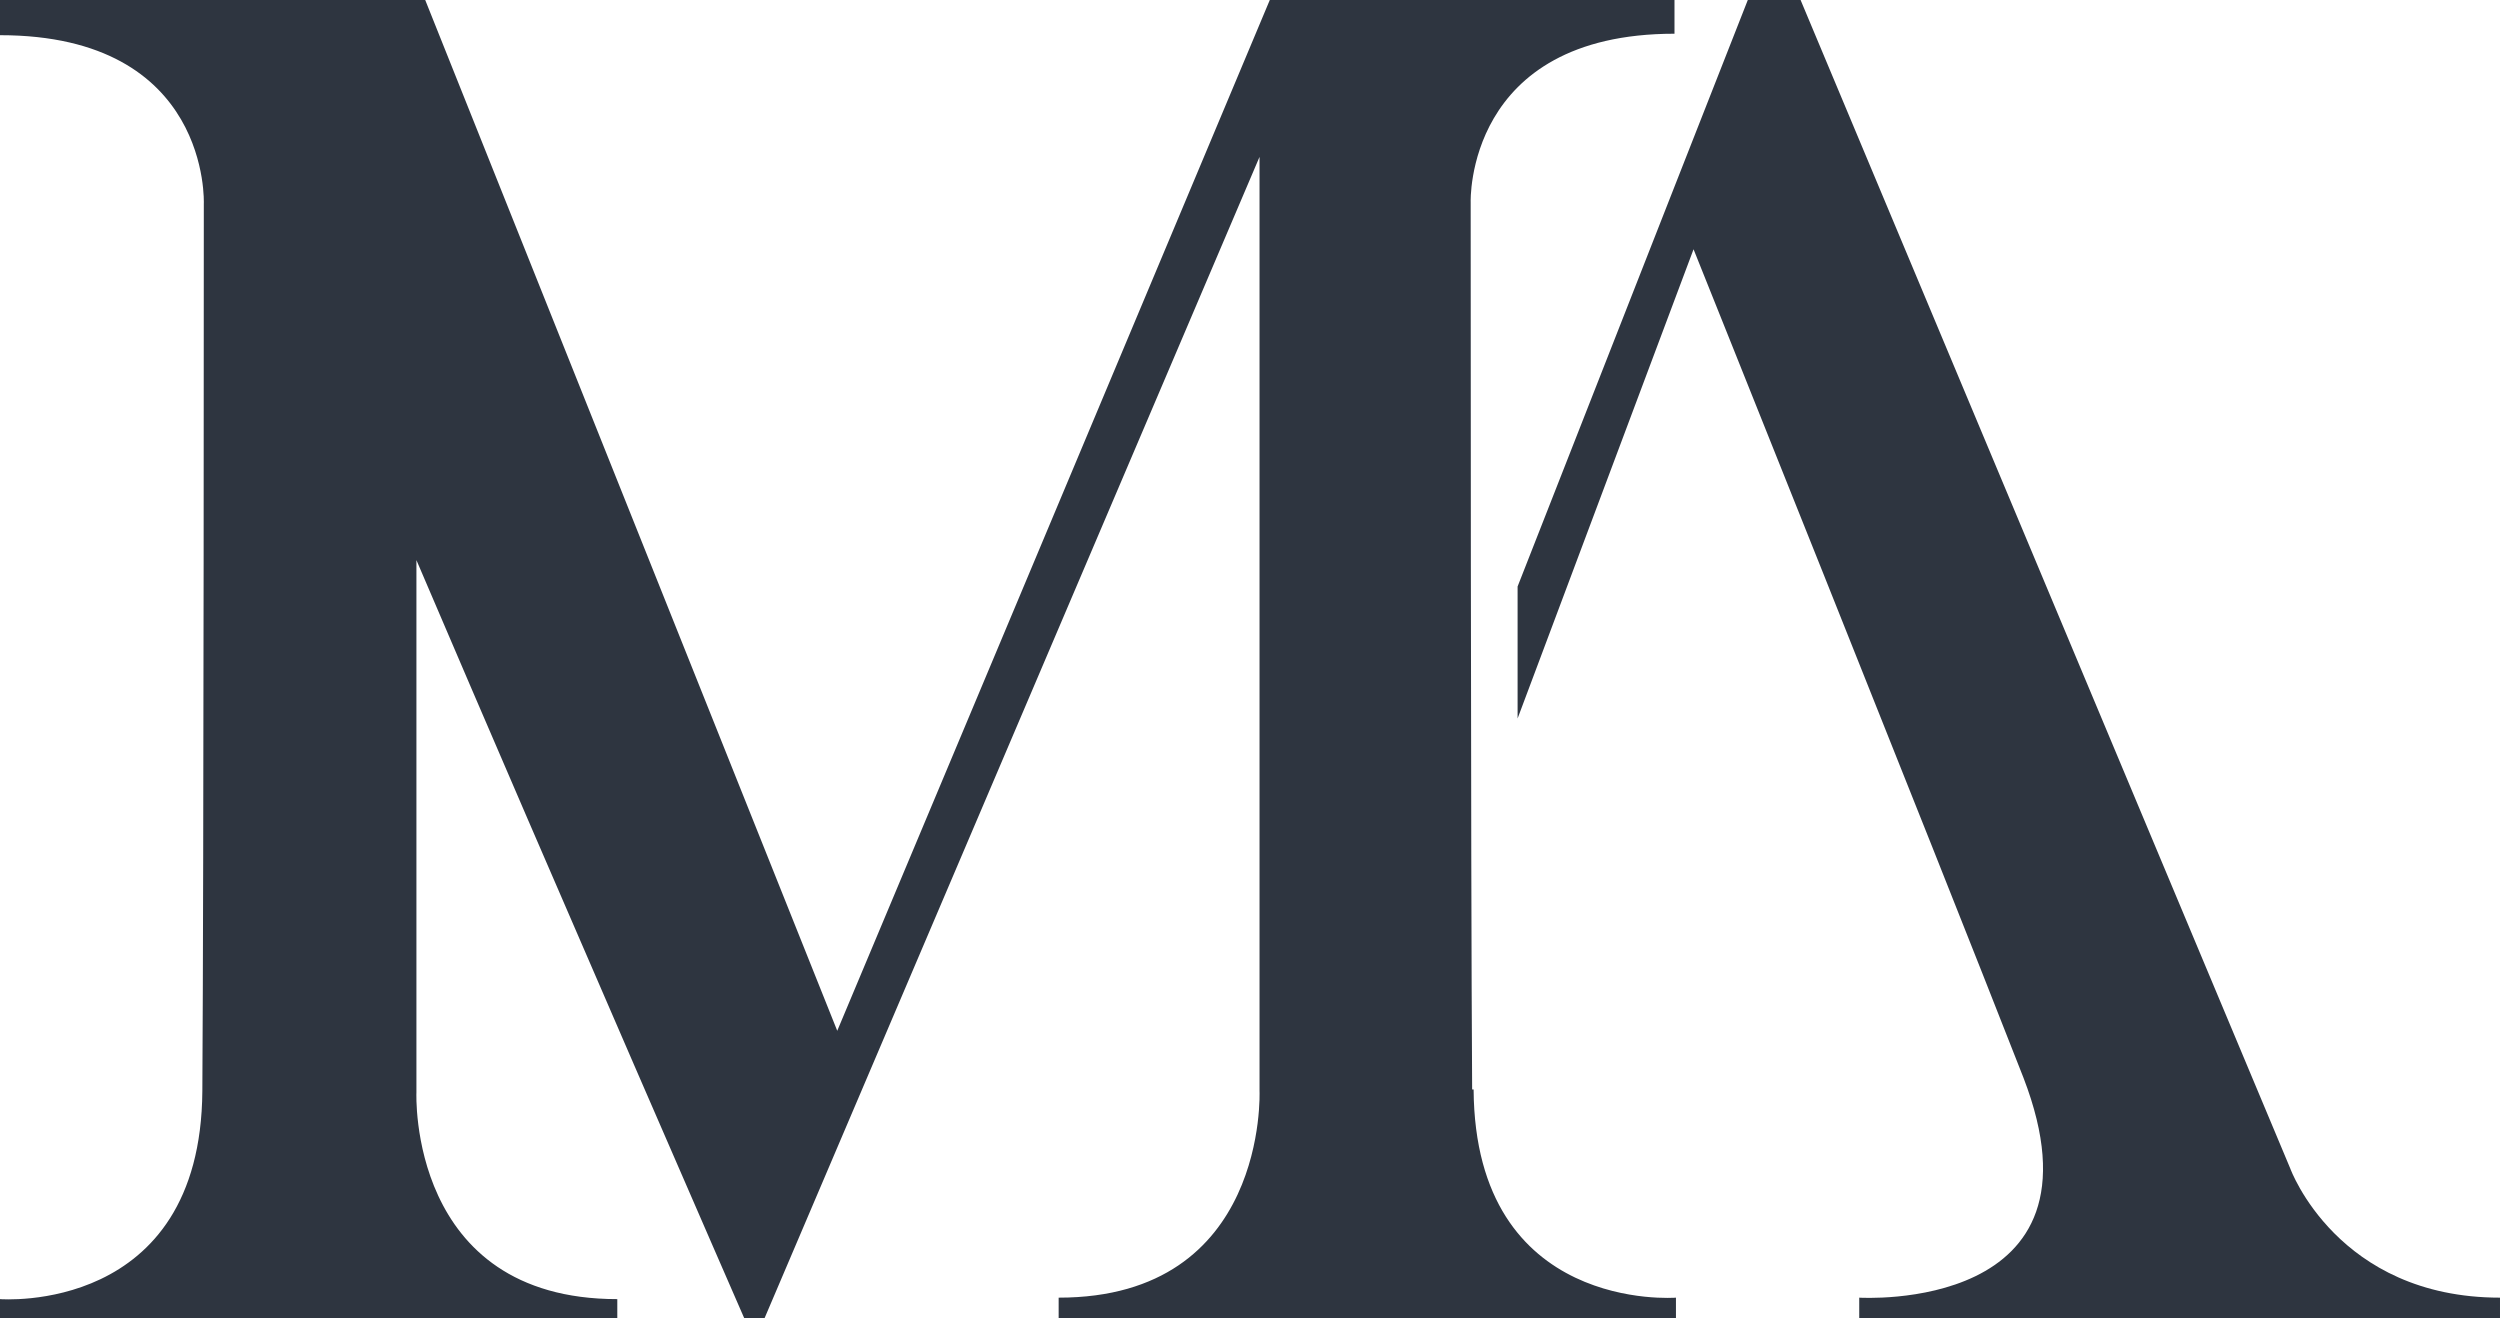 <?xml version="1.0" encoding="UTF-8"?>
<svg id="Calque_1" data-name="Calque 1" xmlns="http://www.w3.org/2000/svg" version="1.1" viewBox="0 0 170.5 89.9">
  <defs>
    <style>
      .cls-1 {
        fill: #2e3540;
        stroke-width: 0px;
      }
    </style>
  </defs>
  <path class="cls-1" d="M100.4,74.3c-.1-15.3-.1-60.5-.1-60.5,0,0-.4-11.5,13.9-11.5V0h-27.6l-29.5,70.3L29,0H0v2.4c14.4,0,13.9,11.5,13.9,11.5,0,0,0,45.2-.1,60.5-.1,15.3-13.8,14.2-13.8,14.2v1.4h42.1s0-.6,0-1.4c-14.3,0-13.7-14.1-13.7-14.1v-36.3c9.7,22.7,22.4,51.8,22.4,51.8h1.3L85.9,10.7v63.7s.6,14.1-13.7,14.1c0,.8,0,1.4,0,1.4h42.1v-1.4s-13.7,1.1-13.8-14.2Z"/>
  <path class="cls-1" d="M156.2,79.7L122.8,0h-3.6s-7.9,20.1-15.7,40v9l12-32s16.2,40.4,22.5,56.5c6.2,16.1-11.2,15-11.2,15v1.4h43.7v-1.4c-11.1,0-14.3-8.8-14.3-8.8Z"/>
</svg>